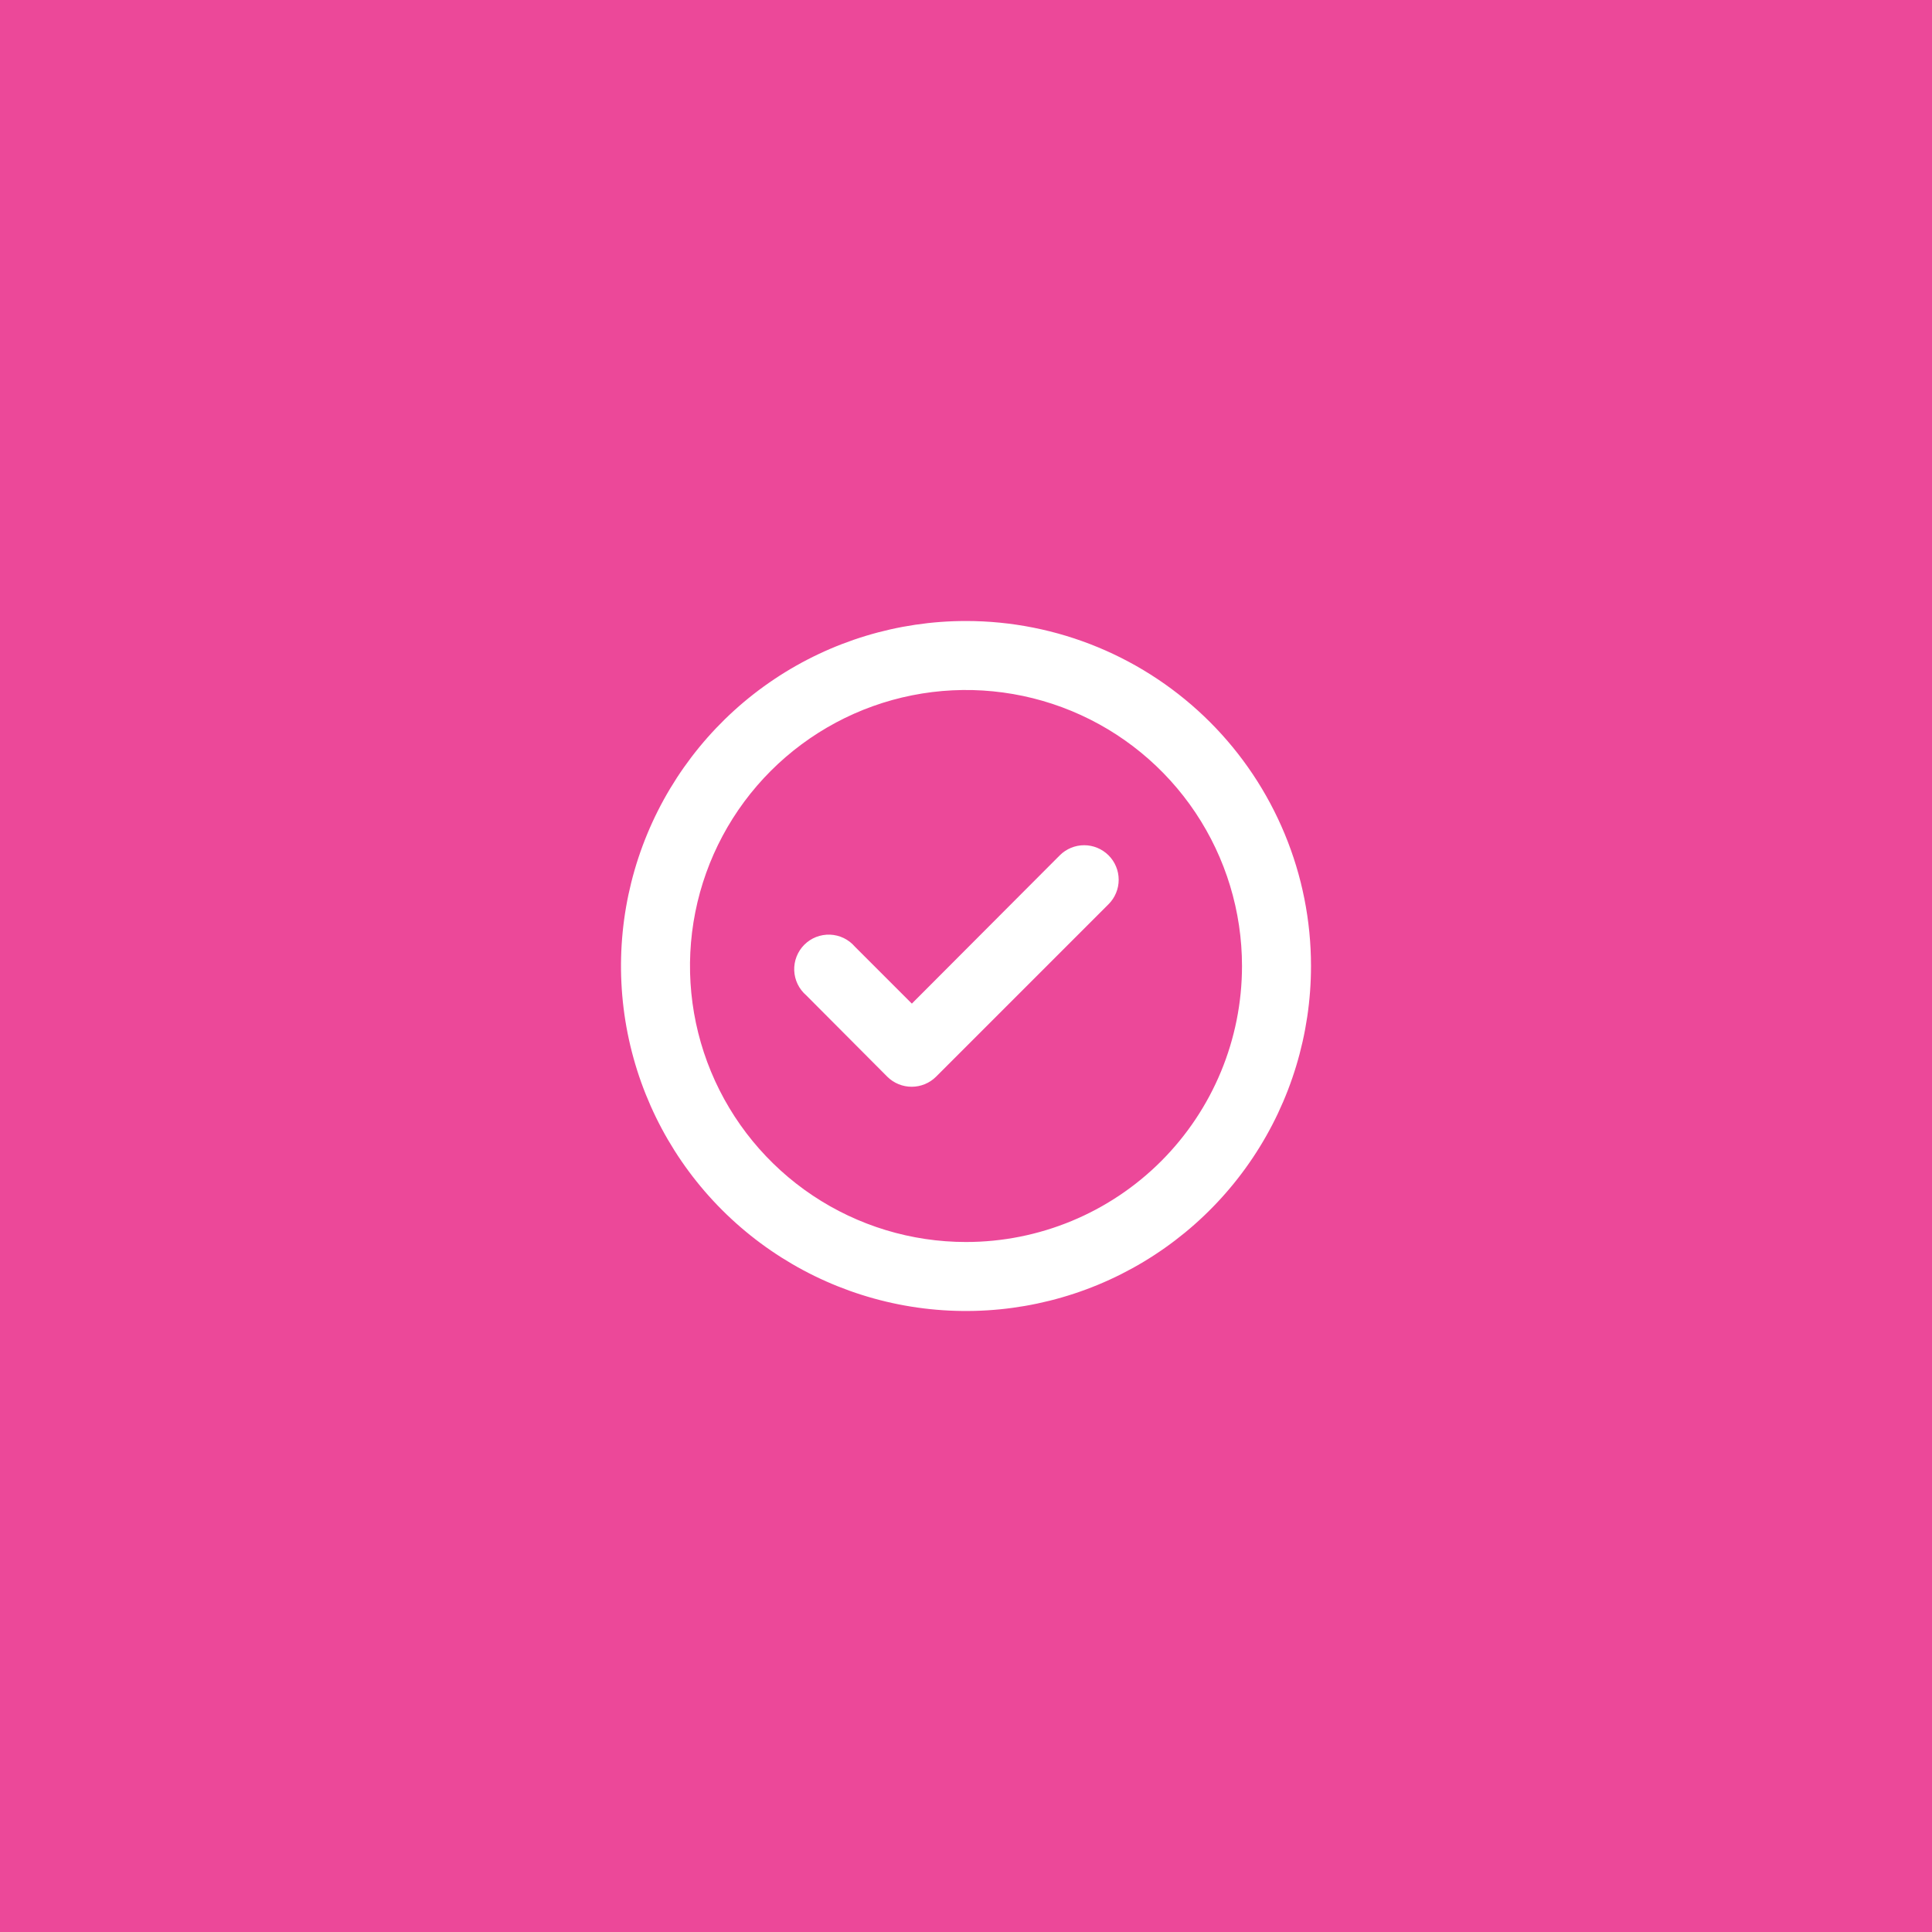 <?xml version="1.0" encoding="UTF-8"?> <svg xmlns="http://www.w3.org/2000/svg" width="70" height="70" viewBox="0 0 70 70" fill="none"><rect width="70" height="70" transform="translate(0 0)" fill="#EC4899"></rect><path d="M38.4 30.988L33.038 36.363L30.975 34.3C30.863 34.169 30.725 34.063 30.57 33.988C30.415 33.913 30.246 33.871 30.074 33.864C29.902 33.858 29.73 33.887 29.57 33.949C29.409 34.012 29.264 34.108 29.142 34.229C29.02 34.351 28.925 34.497 28.862 34.657C28.799 34.818 28.77 34.989 28.776 35.162C28.783 35.334 28.825 35.503 28.9 35.658C28.975 35.813 29.082 35.951 29.212 36.063L32.15 39.013C32.267 39.129 32.405 39.22 32.558 39.282C32.71 39.345 32.873 39.376 33.038 39.375C33.365 39.374 33.68 39.244 33.913 39.013L40.163 32.763C40.28 32.647 40.373 32.508 40.436 32.356C40.5 32.204 40.532 32.04 40.532 31.875C40.532 31.71 40.5 31.547 40.436 31.395C40.373 31.242 40.28 31.104 40.163 30.988C39.928 30.755 39.611 30.624 39.281 30.624C38.951 30.624 38.634 30.755 38.4 30.988ZM35 22.5C32.528 22.5 30.111 23.233 28.055 24.607C26 25.98 24.398 27.933 23.451 30.217C22.505 32.501 22.258 35.014 22.74 37.439C23.223 39.864 24.413 42.091 26.161 43.839C27.909 45.587 30.137 46.778 32.561 47.26C34.986 47.742 37.499 47.495 39.784 46.549C42.068 45.603 44.02 44.001 45.393 41.945C46.767 39.889 47.5 37.472 47.5 35C47.5 33.359 47.177 31.733 46.548 30.217C45.92 28.7 45 27.322 43.839 26.161C42.678 25.001 41.3 24.08 39.784 23.452C38.267 22.824 36.642 22.5 35 22.5ZM35 45C33.022 45 31.089 44.414 29.444 43.315C27.8 42.216 26.518 40.654 25.761 38.827C25.004 37 24.806 34.989 25.192 33.049C25.578 31.11 26.53 29.328 27.929 27.929C29.328 26.531 31.109 25.578 33.049 25.192C34.989 24.806 37 25.005 38.827 25.761C40.654 26.518 42.216 27.8 43.315 29.445C44.413 31.089 45 33.022 45 35C45 37.652 43.946 40.196 42.071 42.071C40.196 43.947 37.652 45 35 45Z" fill="white"></path></svg> 